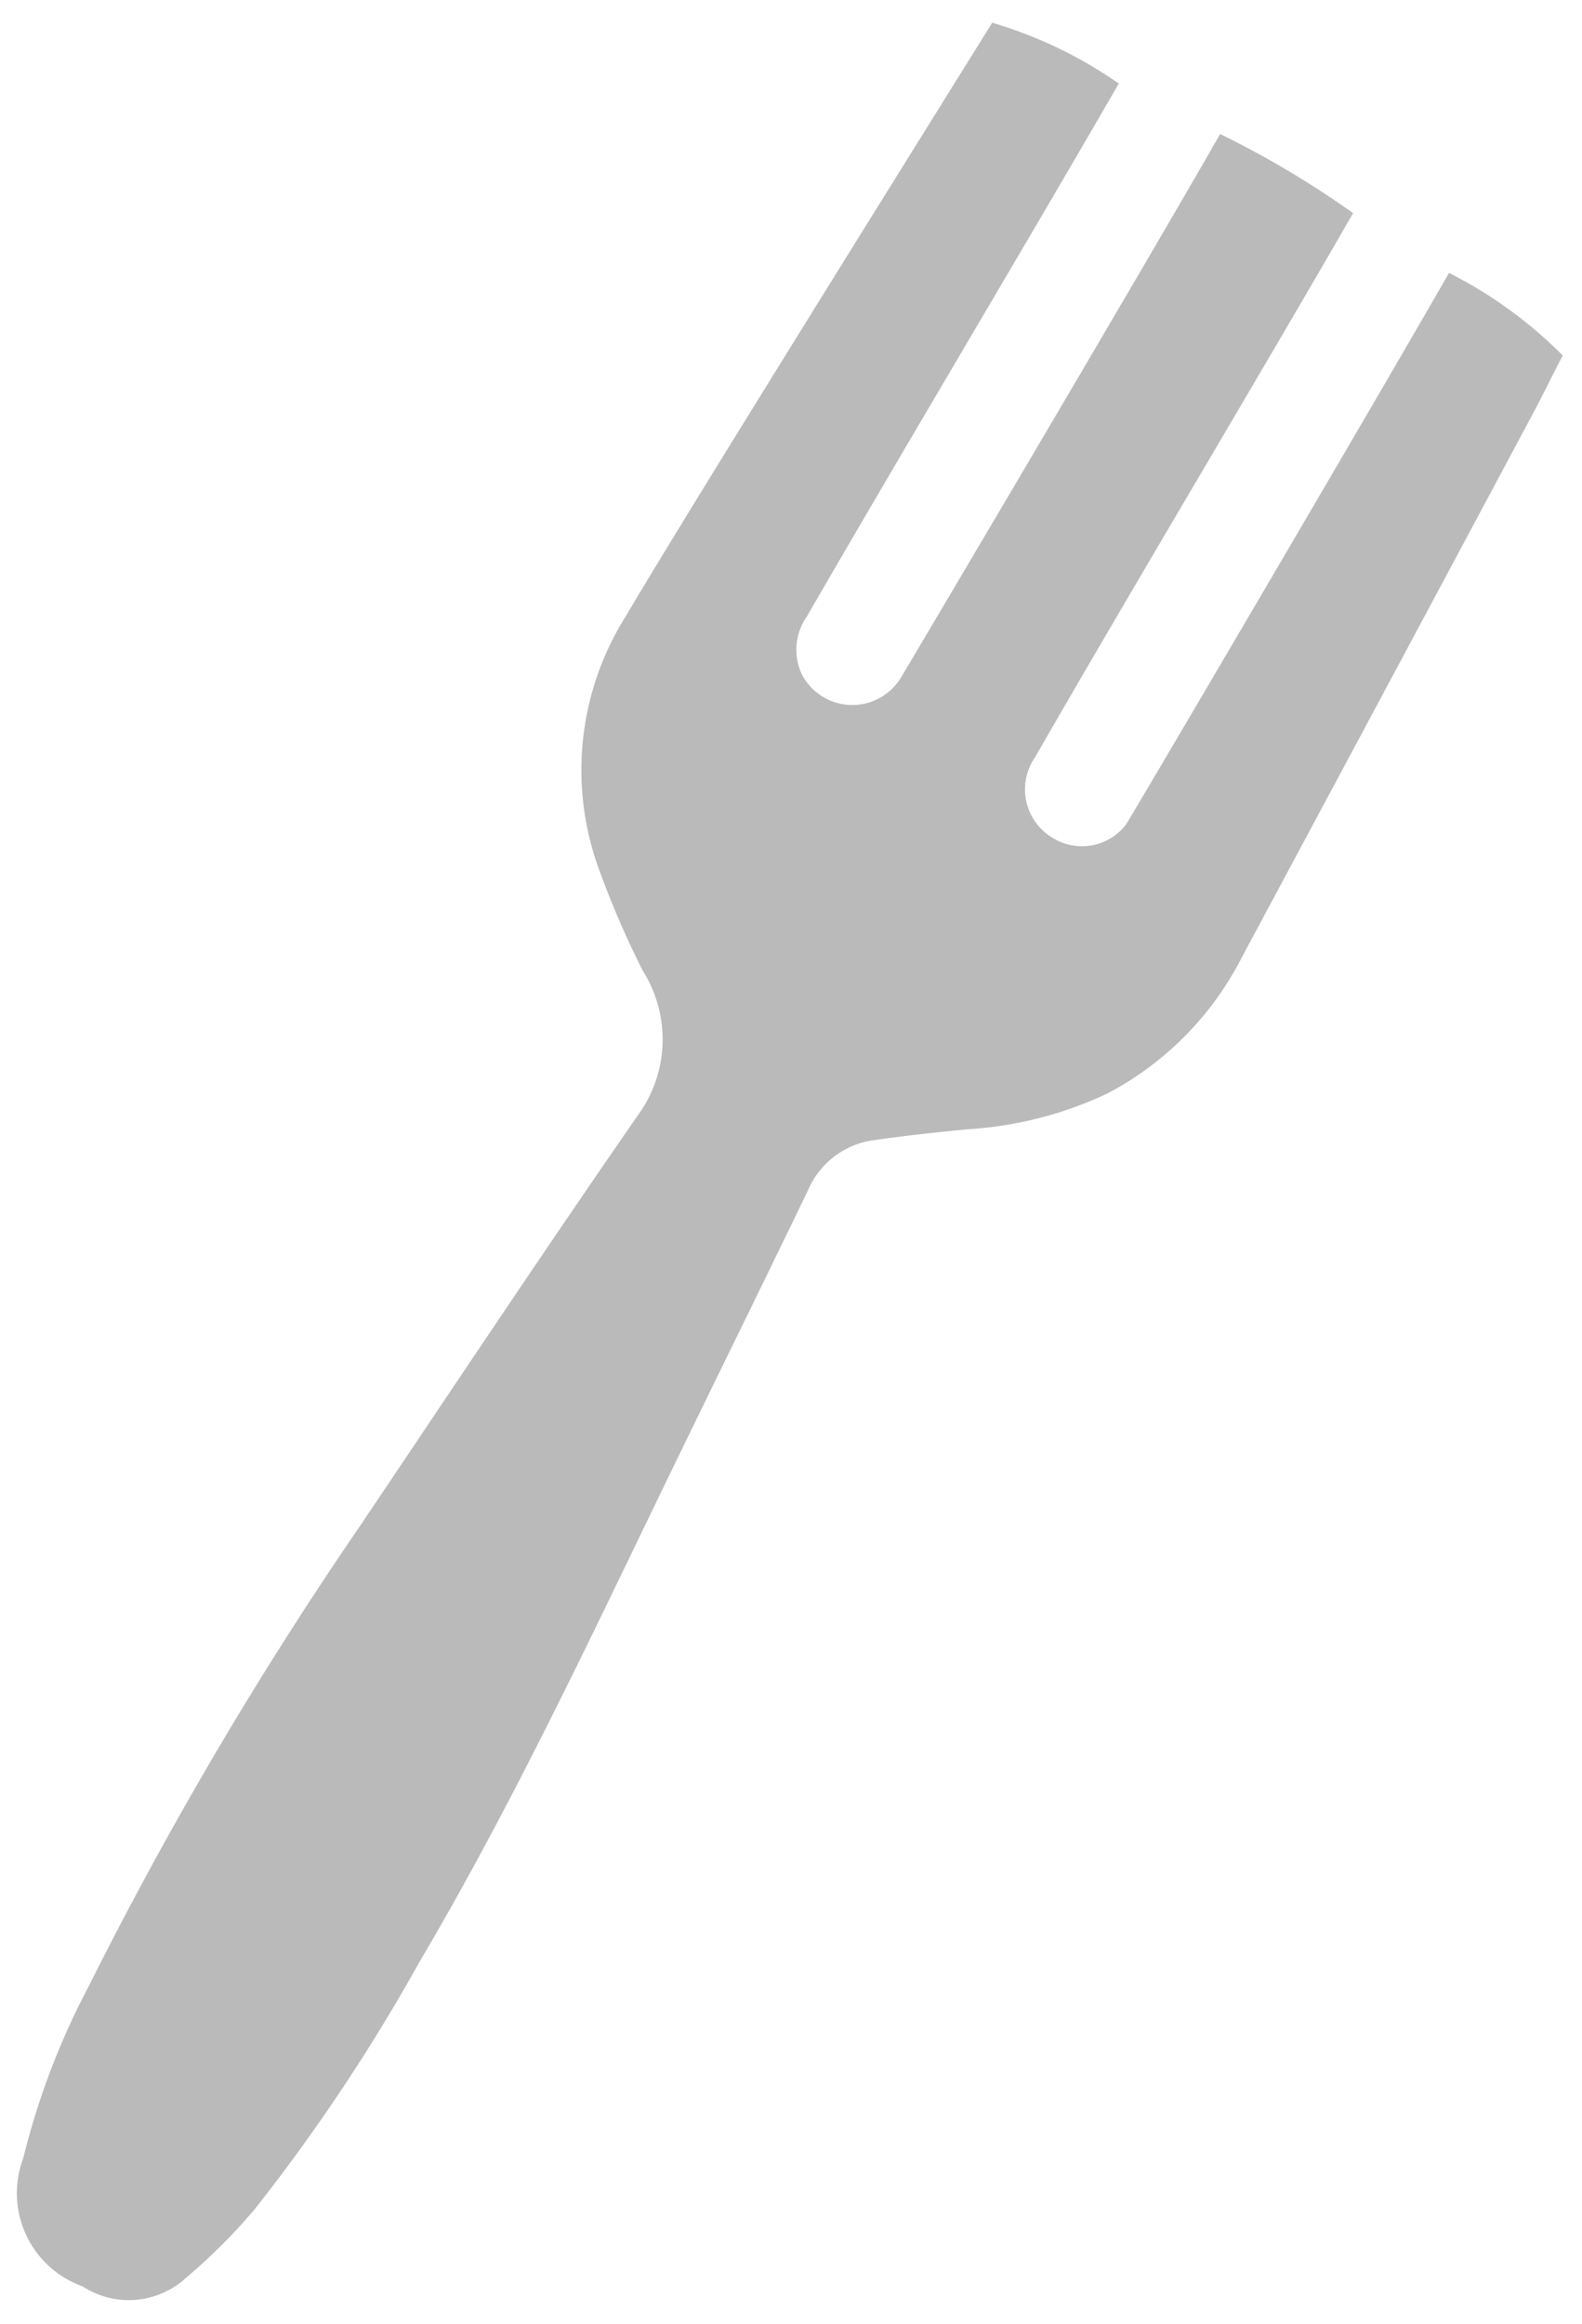 <svg id="Layer_1" data-name="Layer 1" xmlns="http://www.w3.org/2000/svg" viewBox="0 0 32 47"><path d="M22.63,1.69c-1.8,3.12-4.51,7.66-6.31,10.78a1.17,1.17,0,0,0-.1,1.17,1.15,1.15,0,0,0,2,.07c.36-.6,5-8.44,6.46-11a19.26,19.26,0,0,1,2.69,1.6c-1.84,3.2-4.6,7.81-6.43,11a1.14,1.14,0,0,0,.36,1.64,1.12,1.12,0,0,0,1.48-.28c.07-.1,4.72-8,6.53-11.15a8.86,8.86,0,0,1,2.3,1.67c-.26.5-.35.7-.6,1.17q-2.94,5.5-5.89,11a6.38,6.38,0,0,1-2.73,2.76,7.73,7.73,0,0,1-2.83.72c-.63.06-1.26.13-1.89.22a1.69,1.69,0,0,0-1.32,1c-.92,1.91-1.86,3.81-2.78,5.71-1.62,3.34-3.19,6.7-5.08,9.9a37.66,37.66,0,0,1-3.33,5,11.57,11.57,0,0,1-1.4,1.4,1.71,1.71,0,0,1-2.09.17A2,2,0,0,1,.47,43.65,15.22,15.22,0,0,1,1.8,40.16a78.66,78.66,0,0,1,5.47-9.28C9.14,28.1,11,25.3,12.9,22.56a2.6,2.6,0,0,0,.1-2.93,18.78,18.78,0,0,1-.91-2.12,5.84,5.84,0,0,1,.57-5.05c1.24-2.11,6.21-10.07,7.41-12A8.82,8.82,0,0,1,22.63,1.69Z" fill="#bababa"/></svg>